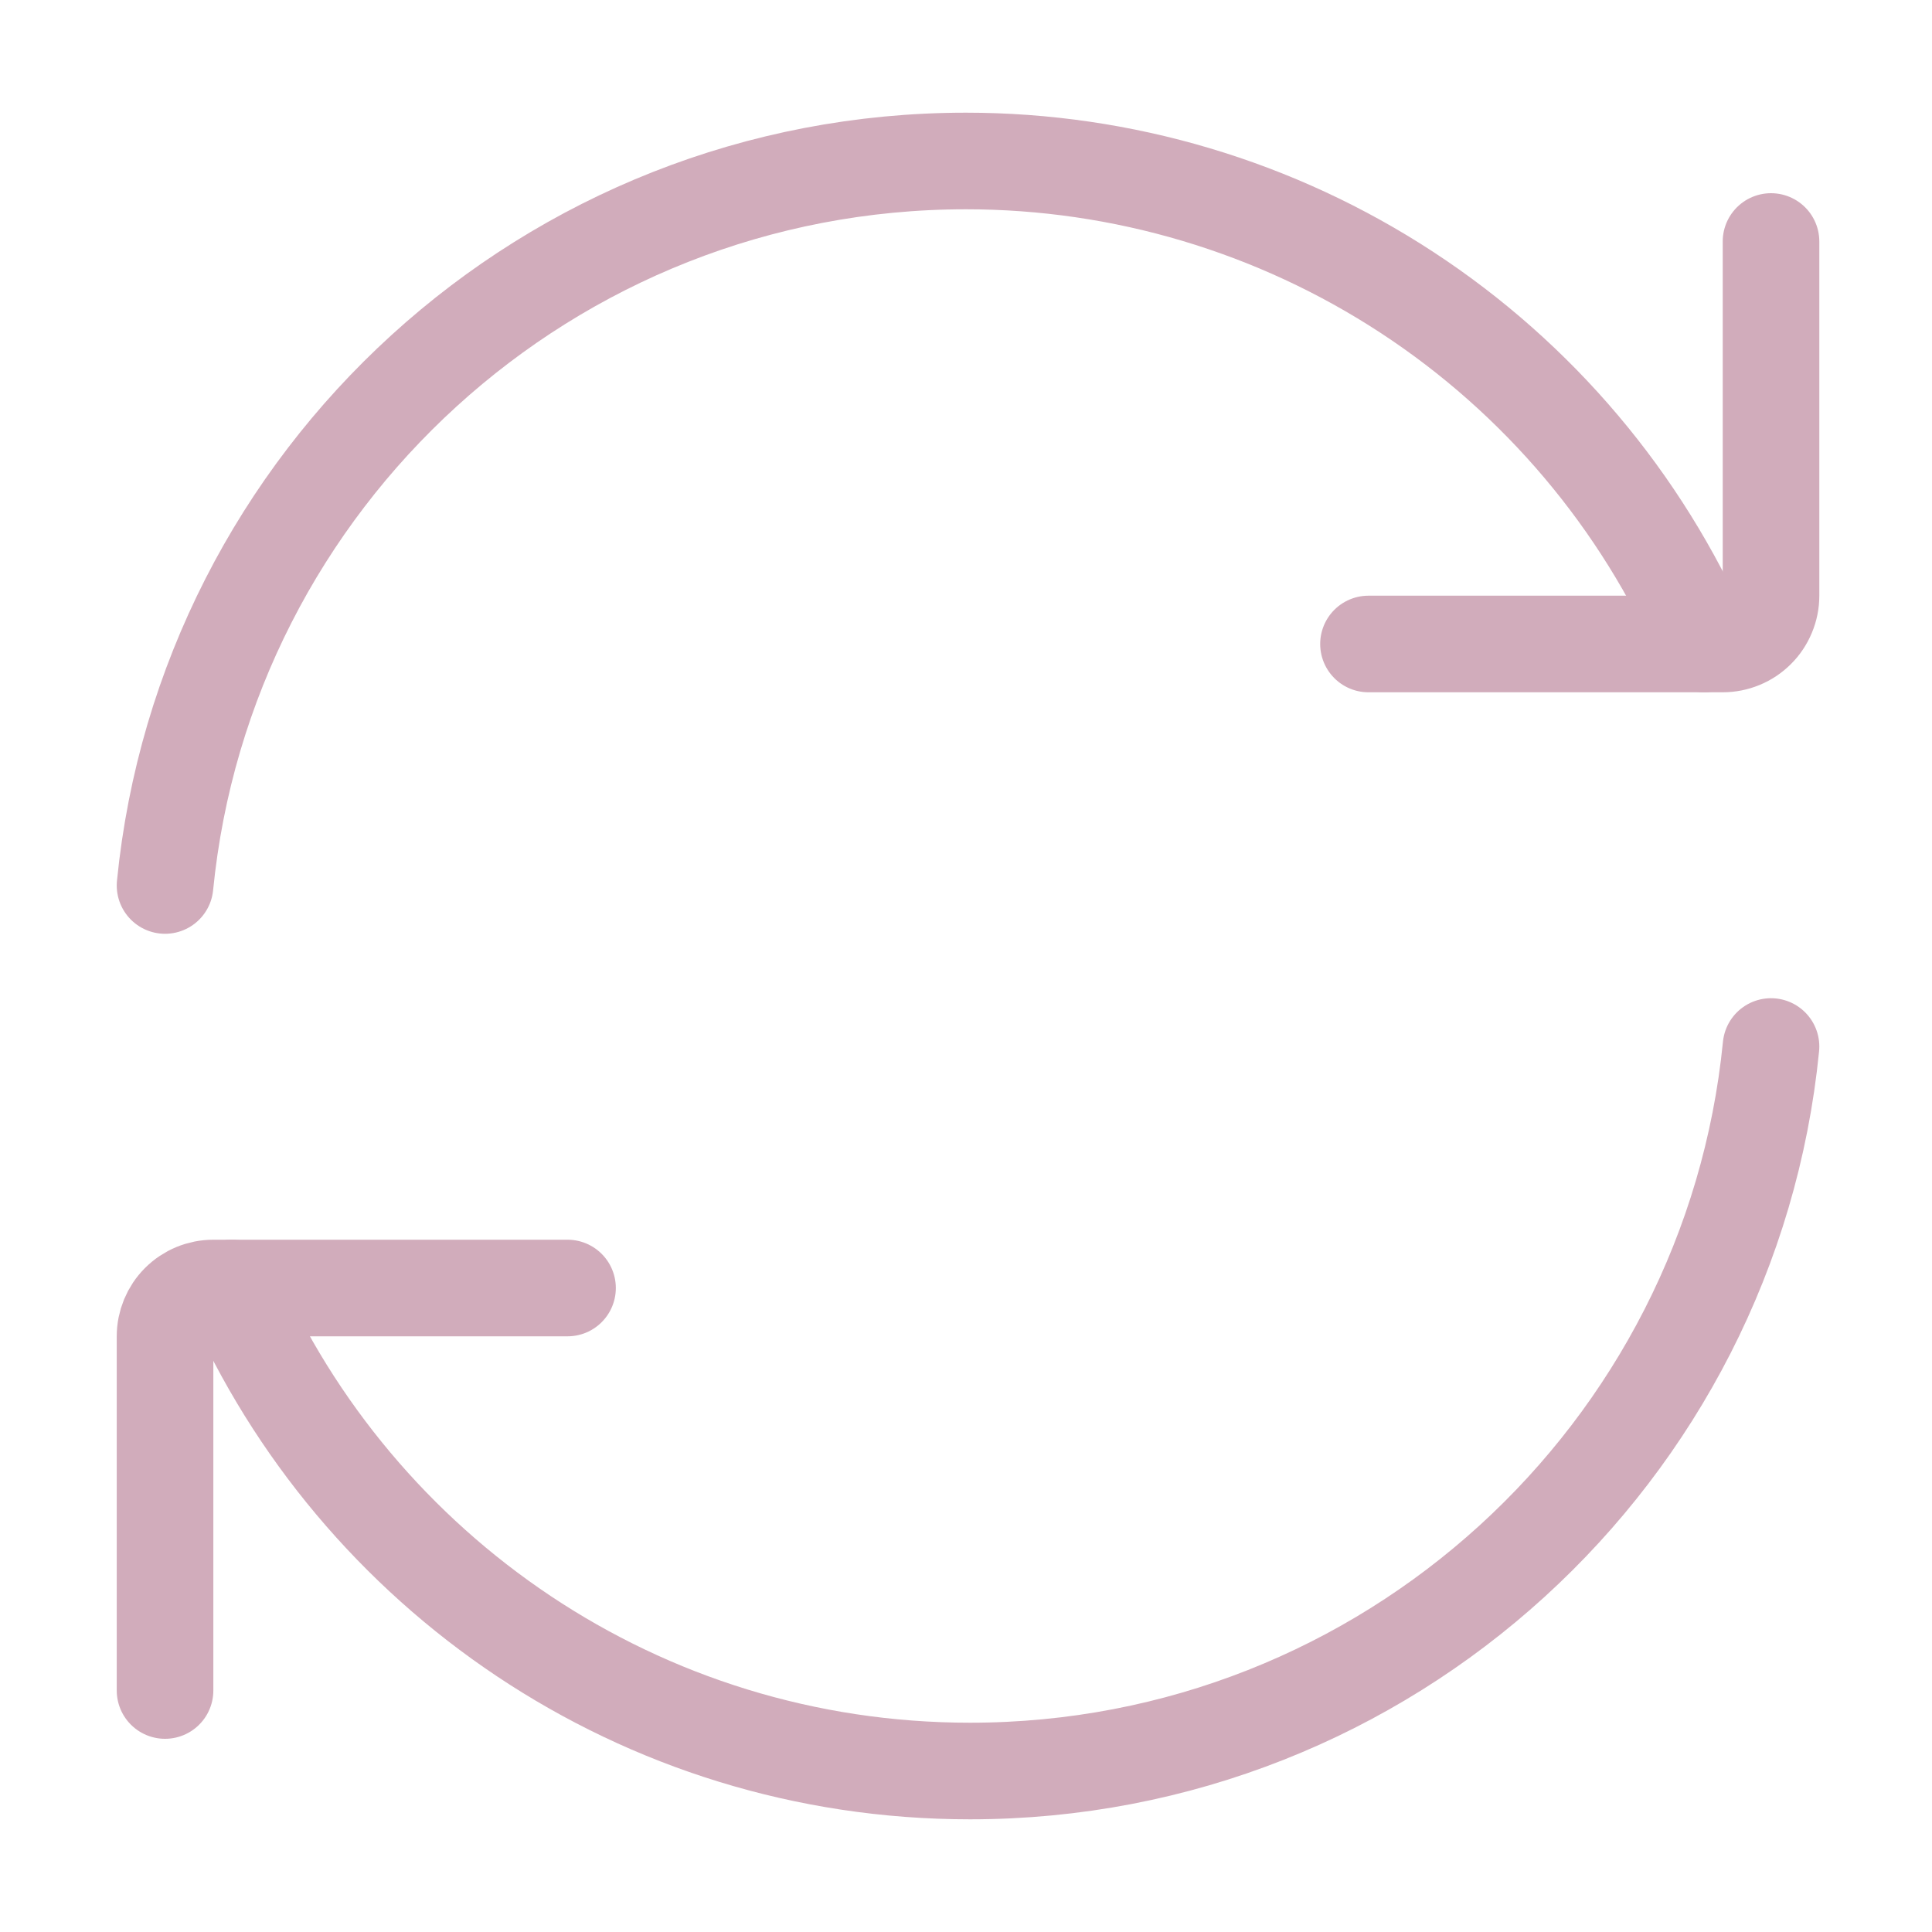 <svg width="40" height="40" viewBox="0 0 40 40" fill="none" xmlns="http://www.w3.org/2000/svg">
<path d="M35.28 13.333C33.982 10.361 31.845 7.831 29.131 6.055C26.417 4.279 23.244 3.333 20 3.333C11.358 3.333 4.25 9.912 3.417 18.333" stroke="#D1ACBB" stroke-width="2" stroke-linecap="round" stroke-linejoin="round"/>
<path d="M28.333 13.333H35.667C35.798 13.333 35.928 13.307 36.049 13.257C36.171 13.207 36.281 13.133 36.374 13.04C36.467 12.948 36.54 12.837 36.59 12.716C36.641 12.595 36.667 12.465 36.667 12.333V5M4.802 26.667C7.375 32.553 13.248 36.667 20.082 36.667C28.725 36.667 35.832 30.088 36.667 21.667" stroke="#D1ACBB" stroke-width="2" stroke-linecap="round" stroke-linejoin="round"/>
<path d="M11.75 26.667H4.417C4.151 26.667 3.897 26.772 3.71 26.959C3.522 27.147 3.417 27.401 3.417 27.667V35" stroke="#D1ACBB" stroke-width="2" stroke-linecap="round" stroke-linejoin="round"/>
</svg>
